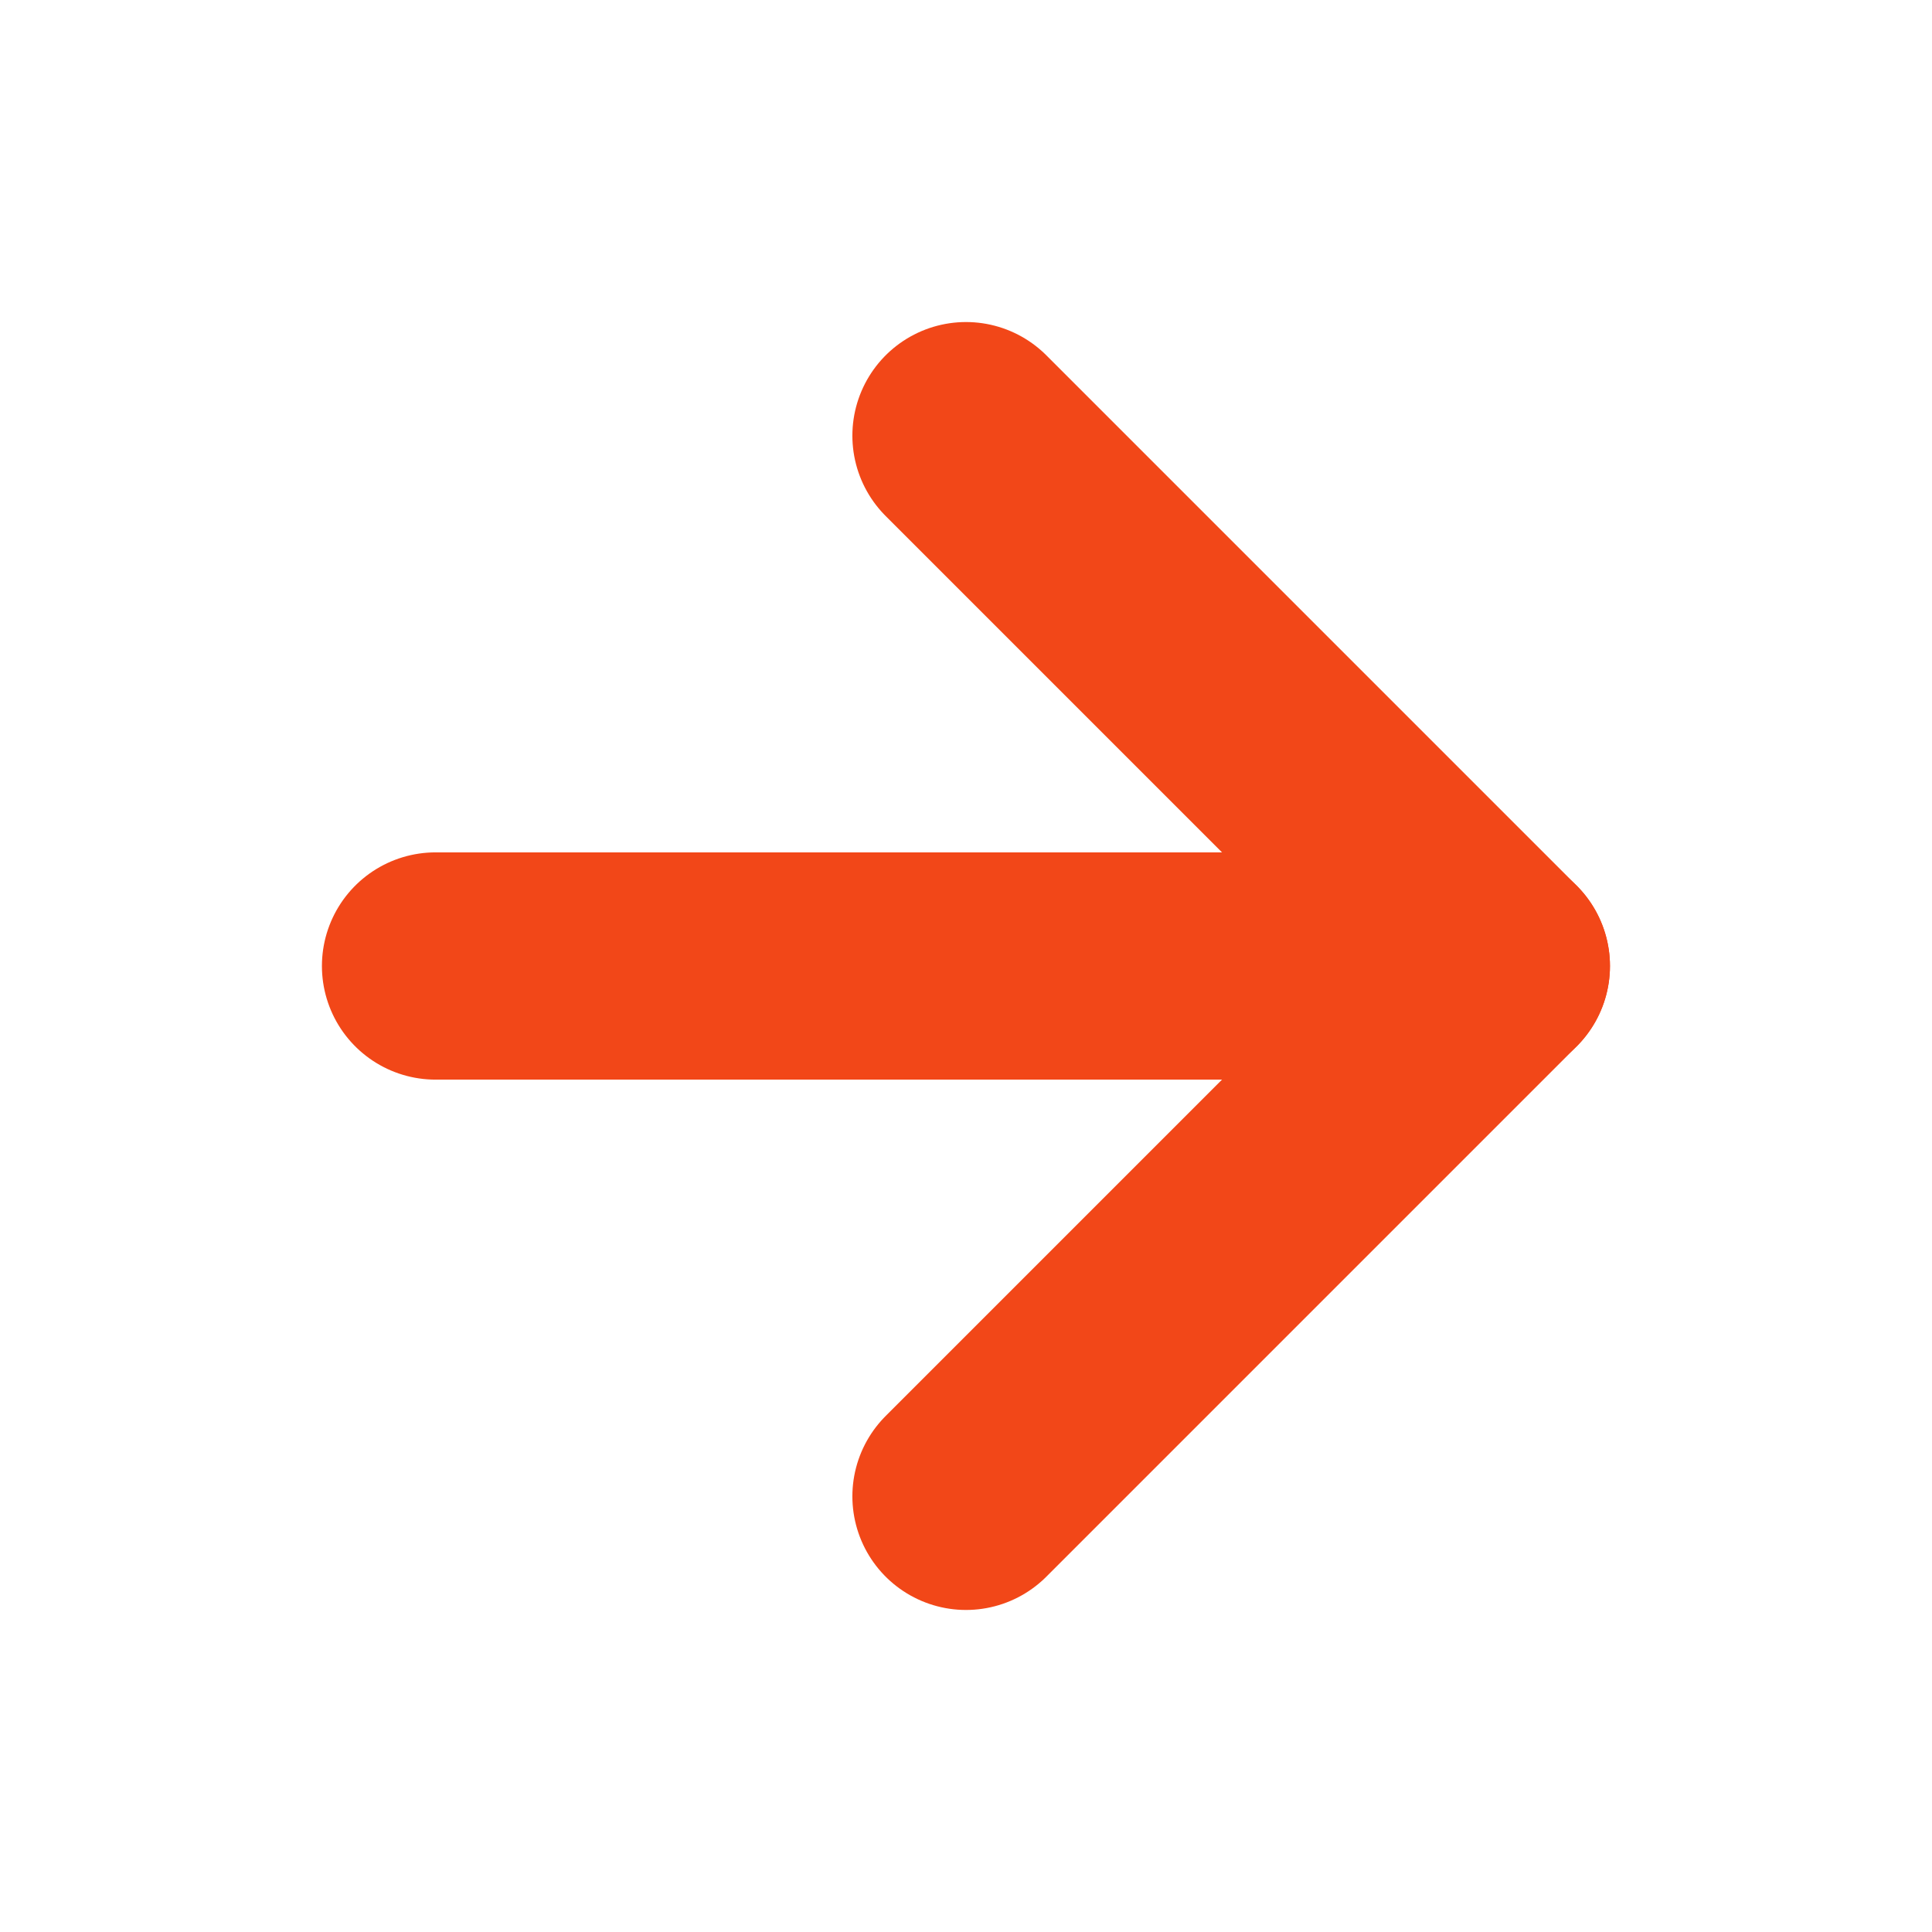 <svg width="16" height="16" viewBox="0 0 16 16" fill="none" xmlns="http://www.w3.org/2000/svg">
<path d="M3.607 8H12.392" stroke="#F24718" stroke-width="1.882" stroke-linecap="round" stroke-linejoin="round"/>
<path d="M8 3.608L12.392 8L8 12.392" stroke="#F24718" stroke-width="1.882" stroke-linecap="round" stroke-linejoin="round"/>
</svg>

